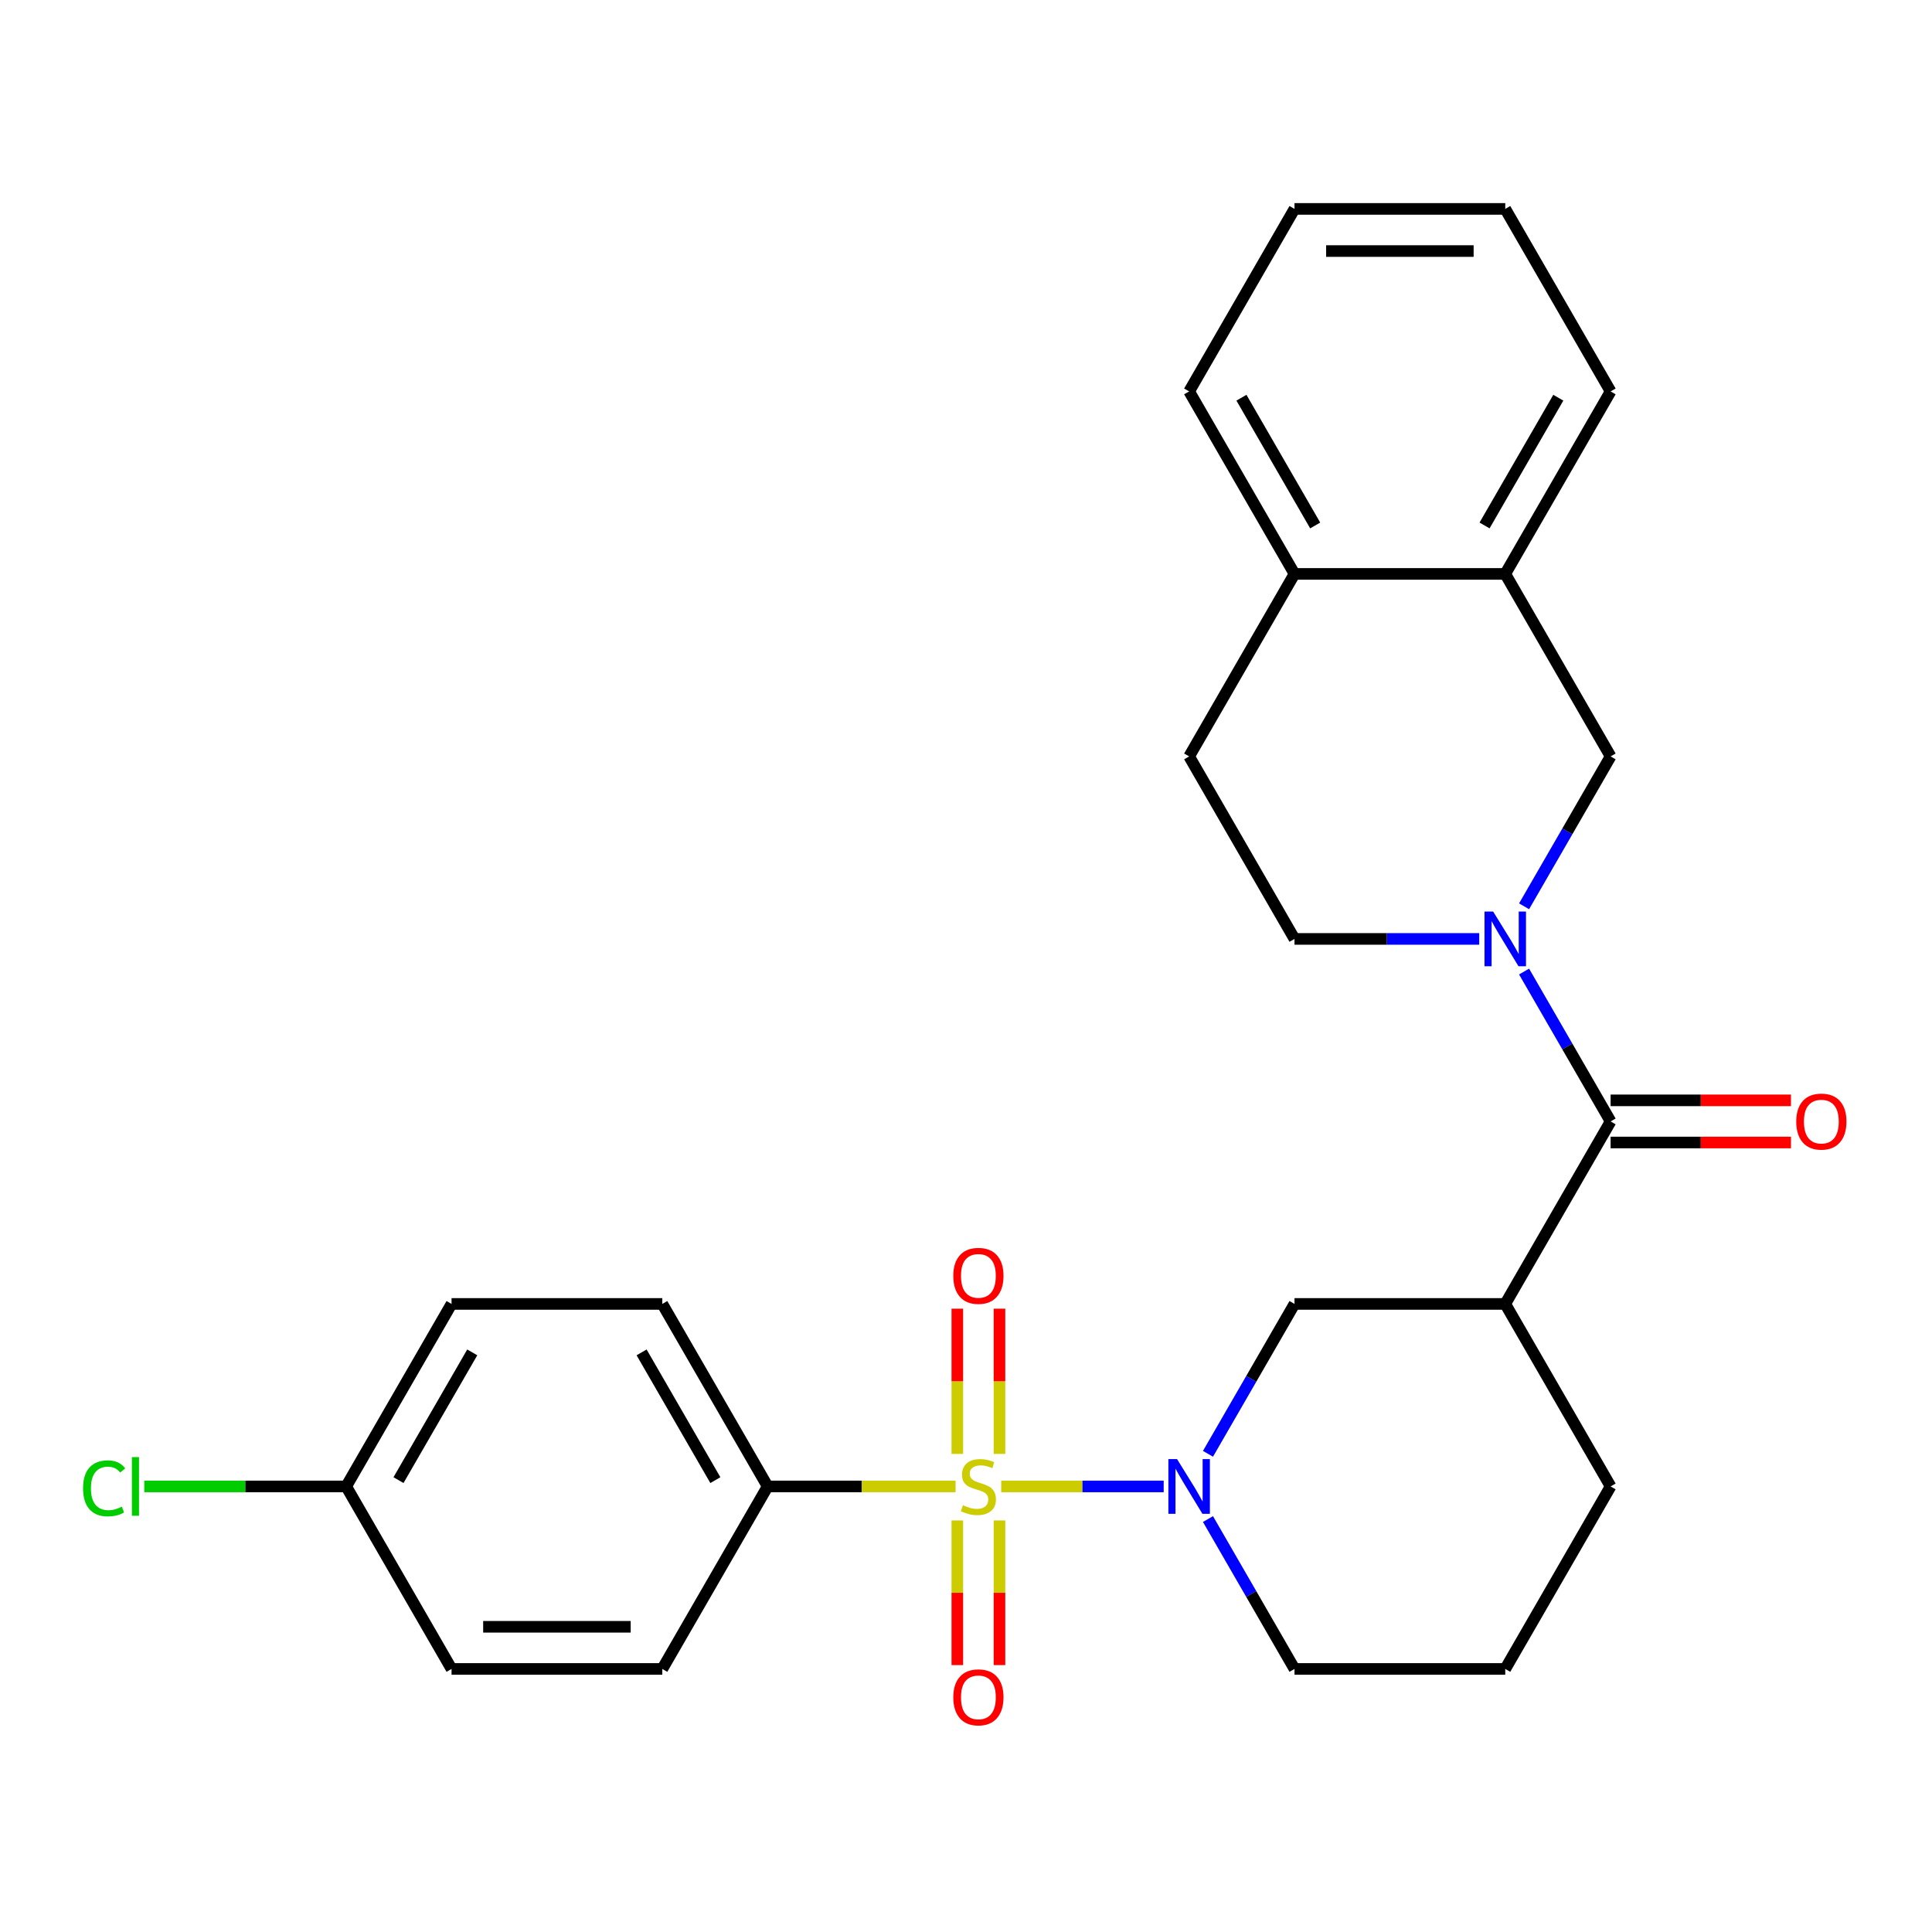 <?xml version='1.0' encoding='iso-8859-1'?>
<svg version='1.1' baseProfile='full'
              xmlns='http://www.w3.org/2000/svg'
                      xmlns:rdkit='http://www.rdkit.org/xml'
                      xmlns:xlink='http://www.w3.org/1999/xlink'
                  xml:space='preserve'
width='1000px' height='1000px' viewBox='0 0 1000 1000'>
<!-- END OF HEADER -->
<rect style='opacity:1.0;fill:#FFFFFF;stroke:none' width='1000' height='1000' x='0' y='0'> </rect>
<path class='bond-0' d='M 518.225,769.376 L 560.274,769.376' style='fill:none;fill-rule:evenodd;stroke:#CCCC00;stroke-width:6px;stroke-linecap:butt;stroke-linejoin:miter;stroke-opacity:1' />
<path class='bond-0' d='M 560.274,769.376 L 602.324,769.376' style='fill:none;fill-rule:evenodd;stroke:#0000FF;stroke-width:6px;stroke-linecap:butt;stroke-linejoin:miter;stroke-opacity:1' />
<path class='bond-5' d='M 494.611,769.376 L 445.976,769.376' style='fill:none;fill-rule:evenodd;stroke:#CCCC00;stroke-width:6px;stroke-linecap:butt;stroke-linejoin:miter;stroke-opacity:1' />
<path class='bond-5' d='M 445.976,769.376 L 397.34,769.376' style='fill:none;fill-rule:evenodd;stroke:#000000;stroke-width:6px;stroke-linecap:butt;stroke-linejoin:miter;stroke-opacity:1' />
<path class='bond-7' d='M 495.51,786.983 L 495.51,824.415' style='fill:none;fill-rule:evenodd;stroke:#CCCC00;stroke-width:6px;stroke-linecap:butt;stroke-linejoin:miter;stroke-opacity:1' />
<path class='bond-7' d='M 495.51,824.415 L 495.51,861.847' style='fill:none;fill-rule:evenodd;stroke:#FF0000;stroke-width:6px;stroke-linecap:butt;stroke-linejoin:miter;stroke-opacity:1' />
<path class='bond-7' d='M 517.326,786.983 L 517.326,824.415' style='fill:none;fill-rule:evenodd;stroke:#CCCC00;stroke-width:6px;stroke-linecap:butt;stroke-linejoin:miter;stroke-opacity:1' />
<path class='bond-7' d='M 517.326,824.415 L 517.326,861.847' style='fill:none;fill-rule:evenodd;stroke:#FF0000;stroke-width:6px;stroke-linecap:butt;stroke-linejoin:miter;stroke-opacity:1' />
<path class='bond-8' d='M 517.326,752.529 L 517.326,714.947' style='fill:none;fill-rule:evenodd;stroke:#CCCC00;stroke-width:6px;stroke-linecap:butt;stroke-linejoin:miter;stroke-opacity:1' />
<path class='bond-8' d='M 517.326,714.947 L 517.326,677.365' style='fill:none;fill-rule:evenodd;stroke:#FF0000;stroke-width:6px;stroke-linecap:butt;stroke-linejoin:miter;stroke-opacity:1' />
<path class='bond-8' d='M 495.51,752.529 L 495.51,714.947' style='fill:none;fill-rule:evenodd;stroke:#CCCC00;stroke-width:6px;stroke-linecap:butt;stroke-linejoin:miter;stroke-opacity:1' />
<path class='bond-8' d='M 495.51,714.947 L 495.51,677.365' style='fill:none;fill-rule:evenodd;stroke:#FF0000;stroke-width:6px;stroke-linecap:butt;stroke-linejoin:miter;stroke-opacity:1' />
<path class='bond-4' d='M 625.245,752.489 L 647.64,713.701' style='fill:none;fill-rule:evenodd;stroke:#0000FF;stroke-width:6px;stroke-linecap:butt;stroke-linejoin:miter;stroke-opacity:1' />
<path class='bond-4' d='M 647.64,713.701 L 670.034,674.912' style='fill:none;fill-rule:evenodd;stroke:#000000;stroke-width:6px;stroke-linecap:butt;stroke-linejoin:miter;stroke-opacity:1' />
<path class='bond-16' d='M 625.245,786.263 L 647.64,825.052' style='fill:none;fill-rule:evenodd;stroke:#0000FF;stroke-width:6px;stroke-linecap:butt;stroke-linejoin:miter;stroke-opacity:1' />
<path class='bond-16' d='M 647.64,825.052 L 670.034,863.84' style='fill:none;fill-rule:evenodd;stroke:#000000;stroke-width:6px;stroke-linecap:butt;stroke-linejoin:miter;stroke-opacity:1' />
<path class='bond-1' d='M 788.861,502.871 L 811.256,541.66' style='fill:none;fill-rule:evenodd;stroke:#0000FF;stroke-width:6px;stroke-linecap:butt;stroke-linejoin:miter;stroke-opacity:1' />
<path class='bond-1' d='M 811.256,541.66 L 833.65,580.448' style='fill:none;fill-rule:evenodd;stroke:#000000;stroke-width:6px;stroke-linecap:butt;stroke-linejoin:miter;stroke-opacity:1' />
<path class='bond-6' d='M 788.861,469.098 L 811.256,430.309' style='fill:none;fill-rule:evenodd;stroke:#0000FF;stroke-width:6px;stroke-linecap:butt;stroke-linejoin:miter;stroke-opacity:1' />
<path class='bond-6' d='M 811.256,430.309 L 833.65,391.521' style='fill:none;fill-rule:evenodd;stroke:#000000;stroke-width:6px;stroke-linecap:butt;stroke-linejoin:miter;stroke-opacity:1' />
<path class='bond-10' d='M 765.645,485.985 L 717.839,485.985' style='fill:none;fill-rule:evenodd;stroke:#0000FF;stroke-width:6px;stroke-linecap:butt;stroke-linejoin:miter;stroke-opacity:1' />
<path class='bond-10' d='M 717.839,485.985 L 670.034,485.985' style='fill:none;fill-rule:evenodd;stroke:#000000;stroke-width:6px;stroke-linecap:butt;stroke-linejoin:miter;stroke-opacity:1' />
<path class='bond-2' d='M 833.65,580.448 L 779.112,674.912' style='fill:none;fill-rule:evenodd;stroke:#000000;stroke-width:6px;stroke-linecap:butt;stroke-linejoin:miter;stroke-opacity:1' />
<path class='bond-11' d='M 833.65,591.356 L 880.326,591.356' style='fill:none;fill-rule:evenodd;stroke:#000000;stroke-width:6px;stroke-linecap:butt;stroke-linejoin:miter;stroke-opacity:1' />
<path class='bond-11' d='M 880.326,591.356 L 927.001,591.356' style='fill:none;fill-rule:evenodd;stroke:#FF0000;stroke-width:6px;stroke-linecap:butt;stroke-linejoin:miter;stroke-opacity:1' />
<path class='bond-11' d='M 833.65,569.541 L 880.326,569.541' style='fill:none;fill-rule:evenodd;stroke:#000000;stroke-width:6px;stroke-linecap:butt;stroke-linejoin:miter;stroke-opacity:1' />
<path class='bond-11' d='M 880.326,569.541 L 927.001,569.541' style='fill:none;fill-rule:evenodd;stroke:#FF0000;stroke-width:6px;stroke-linecap:butt;stroke-linejoin:miter;stroke-opacity:1' />
<path class='bond-3' d='M 779.112,674.912 L 670.034,674.912' style='fill:none;fill-rule:evenodd;stroke:#000000;stroke-width:6px;stroke-linecap:butt;stroke-linejoin:miter;stroke-opacity:1' />
<path class='bond-28' d='M 779.112,674.912 L 833.65,769.376' style='fill:none;fill-rule:evenodd;stroke:#000000;stroke-width:6px;stroke-linecap:butt;stroke-linejoin:miter;stroke-opacity:1' />
<path class='bond-14' d='M 397.34,769.376 L 342.801,674.912' style='fill:none;fill-rule:evenodd;stroke:#000000;stroke-width:6px;stroke-linecap:butt;stroke-linejoin:miter;stroke-opacity:1' />
<path class='bond-14' d='M 370.267,766.114 L 332.089,699.99' style='fill:none;fill-rule:evenodd;stroke:#000000;stroke-width:6px;stroke-linecap:butt;stroke-linejoin:miter;stroke-opacity:1' />
<path class='bond-15' d='M 397.34,769.376 L 342.801,863.84' style='fill:none;fill-rule:evenodd;stroke:#000000;stroke-width:6px;stroke-linecap:butt;stroke-linejoin:miter;stroke-opacity:1' />
<path class='bond-9' d='M 833.65,391.521 L 779.112,297.057' style='fill:none;fill-rule:evenodd;stroke:#000000;stroke-width:6px;stroke-linecap:butt;stroke-linejoin:miter;stroke-opacity:1' />
<path class='bond-23' d='M 779.112,297.057 L 833.65,202.593' style='fill:none;fill-rule:evenodd;stroke:#000000;stroke-width:6px;stroke-linecap:butt;stroke-linejoin:miter;stroke-opacity:1' />
<path class='bond-23' d='M 768.4,271.979 L 806.577,205.855' style='fill:none;fill-rule:evenodd;stroke:#000000;stroke-width:6px;stroke-linecap:butt;stroke-linejoin:miter;stroke-opacity:1' />
<path class='bond-29' d='M 779.112,297.057 L 670.034,297.057' style='fill:none;fill-rule:evenodd;stroke:#000000;stroke-width:6px;stroke-linecap:butt;stroke-linejoin:miter;stroke-opacity:1' />
<path class='bond-13' d='M 670.034,485.985 L 615.495,391.521' style='fill:none;fill-rule:evenodd;stroke:#000000;stroke-width:6px;stroke-linecap:butt;stroke-linejoin:miter;stroke-opacity:1' />
<path class='bond-12' d='M 670.034,297.057 L 615.495,391.521' style='fill:none;fill-rule:evenodd;stroke:#000000;stroke-width:6px;stroke-linecap:butt;stroke-linejoin:miter;stroke-opacity:1' />
<path class='bond-24' d='M 670.034,297.057 L 615.495,202.593' style='fill:none;fill-rule:evenodd;stroke:#000000;stroke-width:6px;stroke-linecap:butt;stroke-linejoin:miter;stroke-opacity:1' />
<path class='bond-24' d='M 680.746,271.979 L 642.569,205.855' style='fill:none;fill-rule:evenodd;stroke:#000000;stroke-width:6px;stroke-linecap:butt;stroke-linejoin:miter;stroke-opacity:1' />
<path class='bond-19' d='M 342.801,674.912 L 233.724,674.912' style='fill:none;fill-rule:evenodd;stroke:#000000;stroke-width:6px;stroke-linecap:butt;stroke-linejoin:miter;stroke-opacity:1' />
<path class='bond-20' d='M 342.801,863.84 L 233.724,863.84' style='fill:none;fill-rule:evenodd;stroke:#000000;stroke-width:6px;stroke-linecap:butt;stroke-linejoin:miter;stroke-opacity:1' />
<path class='bond-20' d='M 326.44,842.025 L 250.086,842.025' style='fill:none;fill-rule:evenodd;stroke:#000000;stroke-width:6px;stroke-linecap:butt;stroke-linejoin:miter;stroke-opacity:1' />
<path class='bond-22' d='M 670.034,863.84 L 779.112,863.84' style='fill:none;fill-rule:evenodd;stroke:#000000;stroke-width:6px;stroke-linecap:butt;stroke-linejoin:miter;stroke-opacity:1' />
<path class='bond-17' d='M 179.185,769.376 L 233.724,863.84' style='fill:none;fill-rule:evenodd;stroke:#000000;stroke-width:6px;stroke-linecap:butt;stroke-linejoin:miter;stroke-opacity:1' />
<path class='bond-21' d='M 179.185,769.376 L 126.93,769.376' style='fill:none;fill-rule:evenodd;stroke:#000000;stroke-width:6px;stroke-linecap:butt;stroke-linejoin:miter;stroke-opacity:1' />
<path class='bond-21' d='M 126.93,769.376 L 74.674,769.376' style='fill:none;fill-rule:evenodd;stroke:#00CC00;stroke-width:6px;stroke-linecap:butt;stroke-linejoin:miter;stroke-opacity:1' />
<path class='bond-27' d='M 179.185,769.376 L 233.724,674.912' style='fill:none;fill-rule:evenodd;stroke:#000000;stroke-width:6px;stroke-linecap:butt;stroke-linejoin:miter;stroke-opacity:1' />
<path class='bond-27' d='M 206.259,766.114 L 244.436,699.99' style='fill:none;fill-rule:evenodd;stroke:#000000;stroke-width:6px;stroke-linecap:butt;stroke-linejoin:miter;stroke-opacity:1' />
<path class='bond-18' d='M 833.65,769.376 L 779.112,863.84' style='fill:none;fill-rule:evenodd;stroke:#000000;stroke-width:6px;stroke-linecap:butt;stroke-linejoin:miter;stroke-opacity:1' />
<path class='bond-25' d='M 833.65,202.593 L 779.112,108.129' style='fill:none;fill-rule:evenodd;stroke:#000000;stroke-width:6px;stroke-linecap:butt;stroke-linejoin:miter;stroke-opacity:1' />
<path class='bond-26' d='M 615.495,202.593 L 670.034,108.129' style='fill:none;fill-rule:evenodd;stroke:#000000;stroke-width:6px;stroke-linecap:butt;stroke-linejoin:miter;stroke-opacity:1' />
<path class='bond-30' d='M 779.112,108.129 L 670.034,108.129' style='fill:none;fill-rule:evenodd;stroke:#000000;stroke-width:6px;stroke-linecap:butt;stroke-linejoin:miter;stroke-opacity:1' />
<path class='bond-30' d='M 762.75,129.944 L 686.396,129.944' style='fill:none;fill-rule:evenodd;stroke:#000000;stroke-width:6px;stroke-linecap:butt;stroke-linejoin:miter;stroke-opacity:1' />
<path  class='atom-0' d='M 498.418 779.096
Q 498.738 779.216, 500.058 779.776
Q 501.378 780.336, 502.818 780.696
Q 504.298 781.016, 505.738 781.016
Q 508.418 781.016, 509.978 779.736
Q 511.538 778.416, 511.538 776.136
Q 511.538 774.576, 510.738 773.616
Q 509.978 772.656, 508.778 772.136
Q 507.578 771.616, 505.578 771.016
Q 503.058 770.256, 501.538 769.536
Q 500.058 768.816, 498.978 767.296
Q 497.938 765.776, 497.938 763.216
Q 497.938 759.656, 500.338 757.456
Q 502.778 755.256, 507.578 755.256
Q 510.858 755.256, 514.578 756.816
L 513.658 759.896
Q 510.258 758.496, 507.698 758.496
Q 504.938 758.496, 503.418 759.656
Q 501.898 760.776, 501.938 762.736
Q 501.938 764.256, 502.698 765.176
Q 503.498 766.096, 504.618 766.616
Q 505.778 767.136, 507.698 767.736
Q 510.258 768.536, 511.778 769.336
Q 513.298 770.136, 514.378 771.776
Q 515.498 773.376, 515.498 776.136
Q 515.498 780.056, 512.858 782.176
Q 510.258 784.256, 505.898 784.256
Q 503.378 784.256, 501.458 783.696
Q 499.578 783.176, 497.338 782.256
L 498.418 779.096
' fill='#CCCC00'/>
<path  class='atom-1' d='M 609.235 755.216
L 618.515 770.216
Q 619.435 771.696, 620.915 774.376
Q 622.395 777.056, 622.475 777.216
L 622.475 755.216
L 626.235 755.216
L 626.235 783.536
L 622.355 783.536
L 612.395 767.136
Q 611.235 765.216, 609.995 763.016
Q 608.795 760.816, 608.435 760.136
L 608.435 783.536
L 604.755 783.536
L 604.755 755.216
L 609.235 755.216
' fill='#0000FF'/>
<path  class='atom-2' d='M 772.852 471.825
L 782.132 486.825
Q 783.052 488.305, 784.532 490.985
Q 786.012 493.665, 786.092 493.825
L 786.092 471.825
L 789.852 471.825
L 789.852 500.145
L 785.972 500.145
L 776.012 483.745
Q 774.852 481.825, 773.612 479.625
Q 772.412 477.425, 772.052 476.745
L 772.052 500.145
L 768.372 500.145
L 768.372 471.825
L 772.852 471.825
' fill='#0000FF'/>
<path  class='atom-8' d='M 493.418 878.534
Q 493.418 871.734, 496.778 867.934
Q 500.138 864.134, 506.418 864.134
Q 512.698 864.134, 516.058 867.934
Q 519.418 871.734, 519.418 878.534
Q 519.418 885.414, 516.018 889.334
Q 512.618 893.214, 506.418 893.214
Q 500.178 893.214, 496.778 889.334
Q 493.418 885.454, 493.418 878.534
M 506.418 890.014
Q 510.738 890.014, 513.058 887.134
Q 515.418 884.214, 515.418 878.534
Q 515.418 872.974, 513.058 870.174
Q 510.738 867.334, 506.418 867.334
Q 502.098 867.334, 499.738 870.134
Q 497.418 872.934, 497.418 878.534
Q 497.418 884.254, 499.738 887.134
Q 502.098 890.014, 506.418 890.014
' fill='#FF0000'/>
<path  class='atom-9' d='M 493.418 660.379
Q 493.418 653.579, 496.778 649.779
Q 500.138 645.979, 506.418 645.979
Q 512.698 645.979, 516.058 649.779
Q 519.418 653.579, 519.418 660.379
Q 519.418 667.259, 516.018 671.179
Q 512.618 675.059, 506.418 675.059
Q 500.178 675.059, 496.778 671.179
Q 493.418 667.299, 493.418 660.379
M 506.418 671.859
Q 510.738 671.859, 513.058 668.979
Q 515.418 666.059, 515.418 660.379
Q 515.418 654.819, 513.058 652.019
Q 510.738 649.179, 506.418 649.179
Q 502.098 649.179, 499.738 651.979
Q 497.418 654.779, 497.418 660.379
Q 497.418 666.099, 499.738 668.979
Q 502.098 671.859, 506.418 671.859
' fill='#FF0000'/>
<path  class='atom-12' d='M 929.728 580.528
Q 929.728 573.728, 933.088 569.928
Q 936.448 566.128, 942.728 566.128
Q 949.008 566.128, 952.368 569.928
Q 955.728 573.728, 955.728 580.528
Q 955.728 587.408, 952.328 591.328
Q 948.928 595.208, 942.728 595.208
Q 936.488 595.208, 933.088 591.328
Q 929.728 587.448, 929.728 580.528
M 942.728 592.008
Q 947.048 592.008, 949.368 589.128
Q 951.728 586.208, 951.728 580.528
Q 951.728 574.968, 949.368 572.168
Q 947.048 569.328, 942.728 569.328
Q 938.408 569.328, 936.048 572.128
Q 933.728 574.928, 933.728 580.528
Q 933.728 586.248, 936.048 589.128
Q 938.408 592.008, 942.728 592.008
' fill='#FF0000'/>
<path  class='atom-22' d='M 42.988 770.356
Q 42.988 763.316, 46.268 759.636
Q 49.588 755.916, 55.868 755.916
Q 61.708 755.916, 64.828 760.036
L 62.188 762.196
Q 59.908 759.196, 55.868 759.196
Q 51.588 759.196, 49.308 762.076
Q 47.068 764.916, 47.068 770.356
Q 47.068 775.956, 49.388 778.836
Q 51.748 781.716, 56.308 781.716
Q 59.428 781.716, 63.068 779.836
L 64.188 782.836
Q 62.708 783.796, 60.468 784.356
Q 58.228 784.916, 55.748 784.916
Q 49.588 784.916, 46.268 781.156
Q 42.988 777.396, 42.988 770.356
' fill='#00CC00'/>
<path  class='atom-22' d='M 68.268 754.196
L 71.948 754.196
L 71.948 784.556
L 68.268 784.556
L 68.268 754.196
' fill='#00CC00'/>
</svg>
